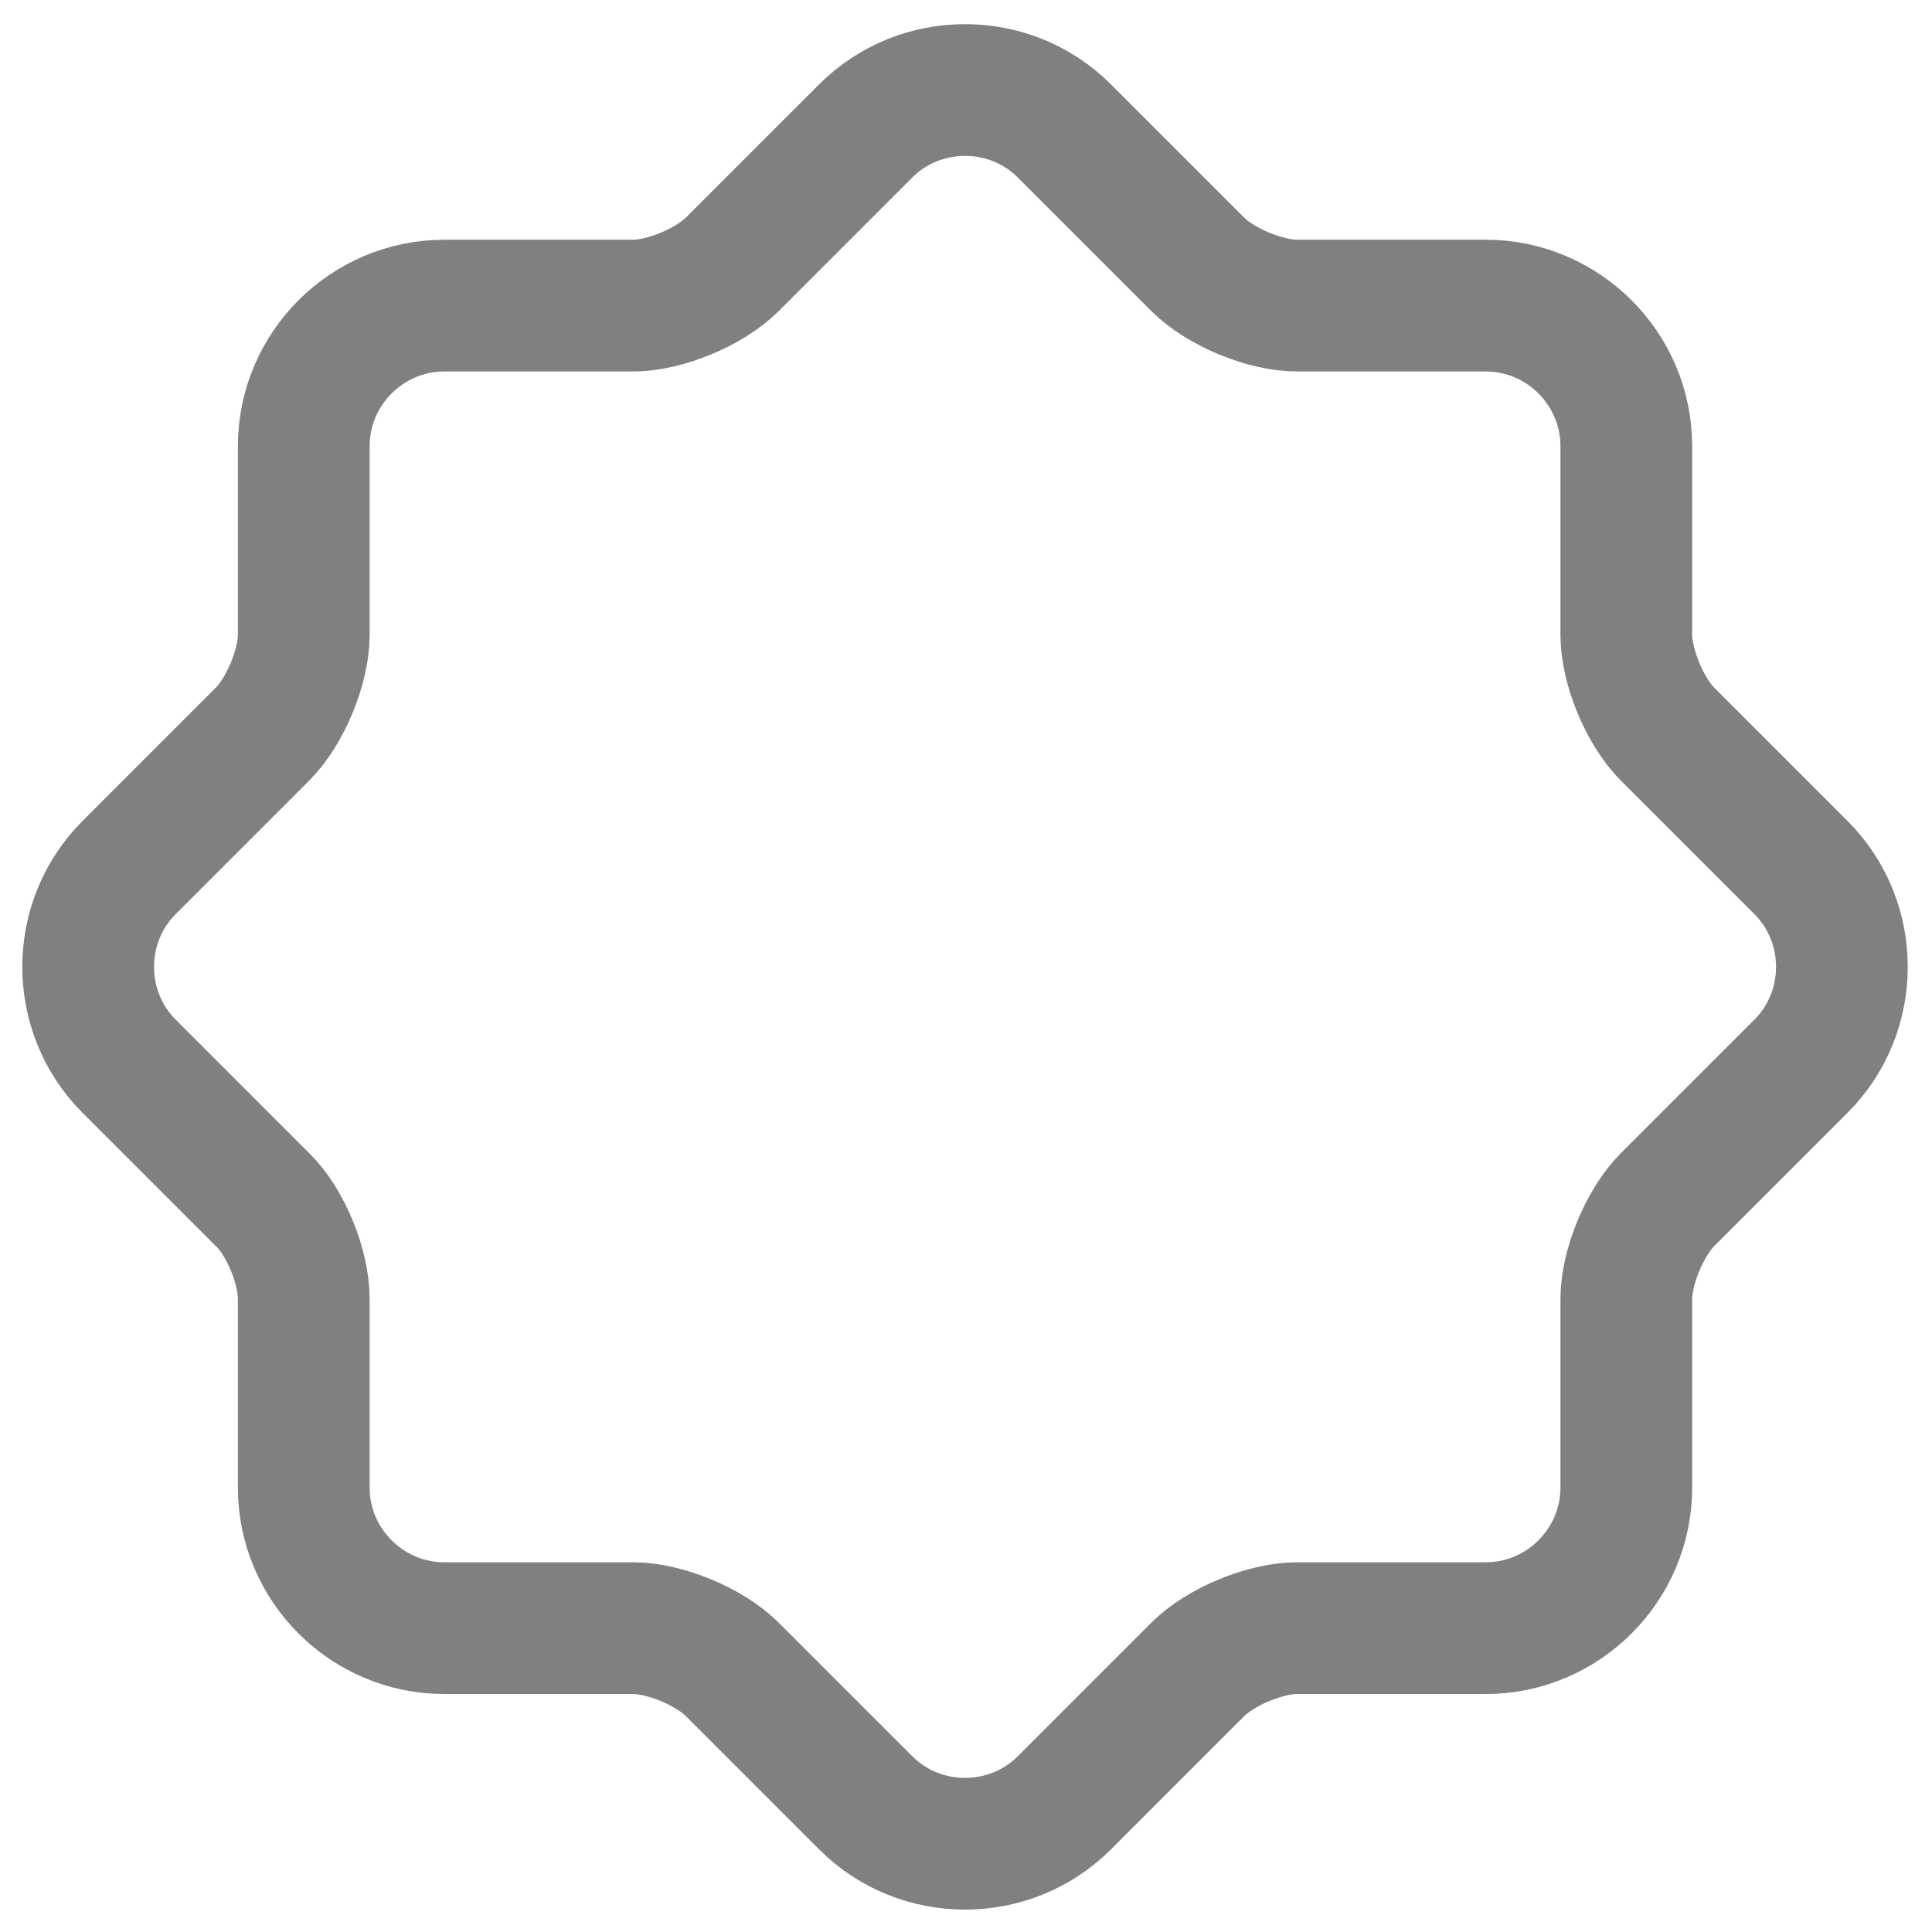 <svg width="22" height="22" viewBox="0 0 22 22" fill="none" xmlns="http://www.w3.org/2000/svg">
<path d="M2.989 13.66L1.469 12.14C0.849 11.52 0.849 10.5 1.469 9.88L2.989 8.36C3.249 8.1 3.459 7.59 3.459 7.23V5.08C3.459 4.2 4.179 3.48 5.059 3.48H7.209C7.569 3.48 8.079 3.27 8.339 3.01L9.859 1.49C10.479 0.87 11.499 0.87 12.119 1.49L13.639 3.01C13.899 3.27 14.409 3.48 14.769 3.48H16.919C17.799 3.48 18.519 4.2 18.519 5.08V7.23C18.519 7.59 18.729 8.1 18.989 8.36L20.509 9.88C21.129 10.5 21.129 11.52 20.509 12.14L18.989 13.66C18.729 13.92 18.519 14.43 18.519 14.79V16.94C18.519 17.82 17.799 18.54 16.919 18.54H14.769C14.409 18.54 13.899 18.75 13.639 19.01L12.119 20.53C11.499 21.15 10.479 21.15 9.859 20.53L8.339 19.01C8.079 18.75 7.569 18.54 7.209 18.54H5.059C4.179 18.54 3.459 17.82 3.459 16.94V14.79C3.459 14.42 3.249 13.91 2.989 13.66Z" stroke="#808080" stroke-width="1.5" stroke-linecap="round" stroke-linejoin="round"/>
</svg>
